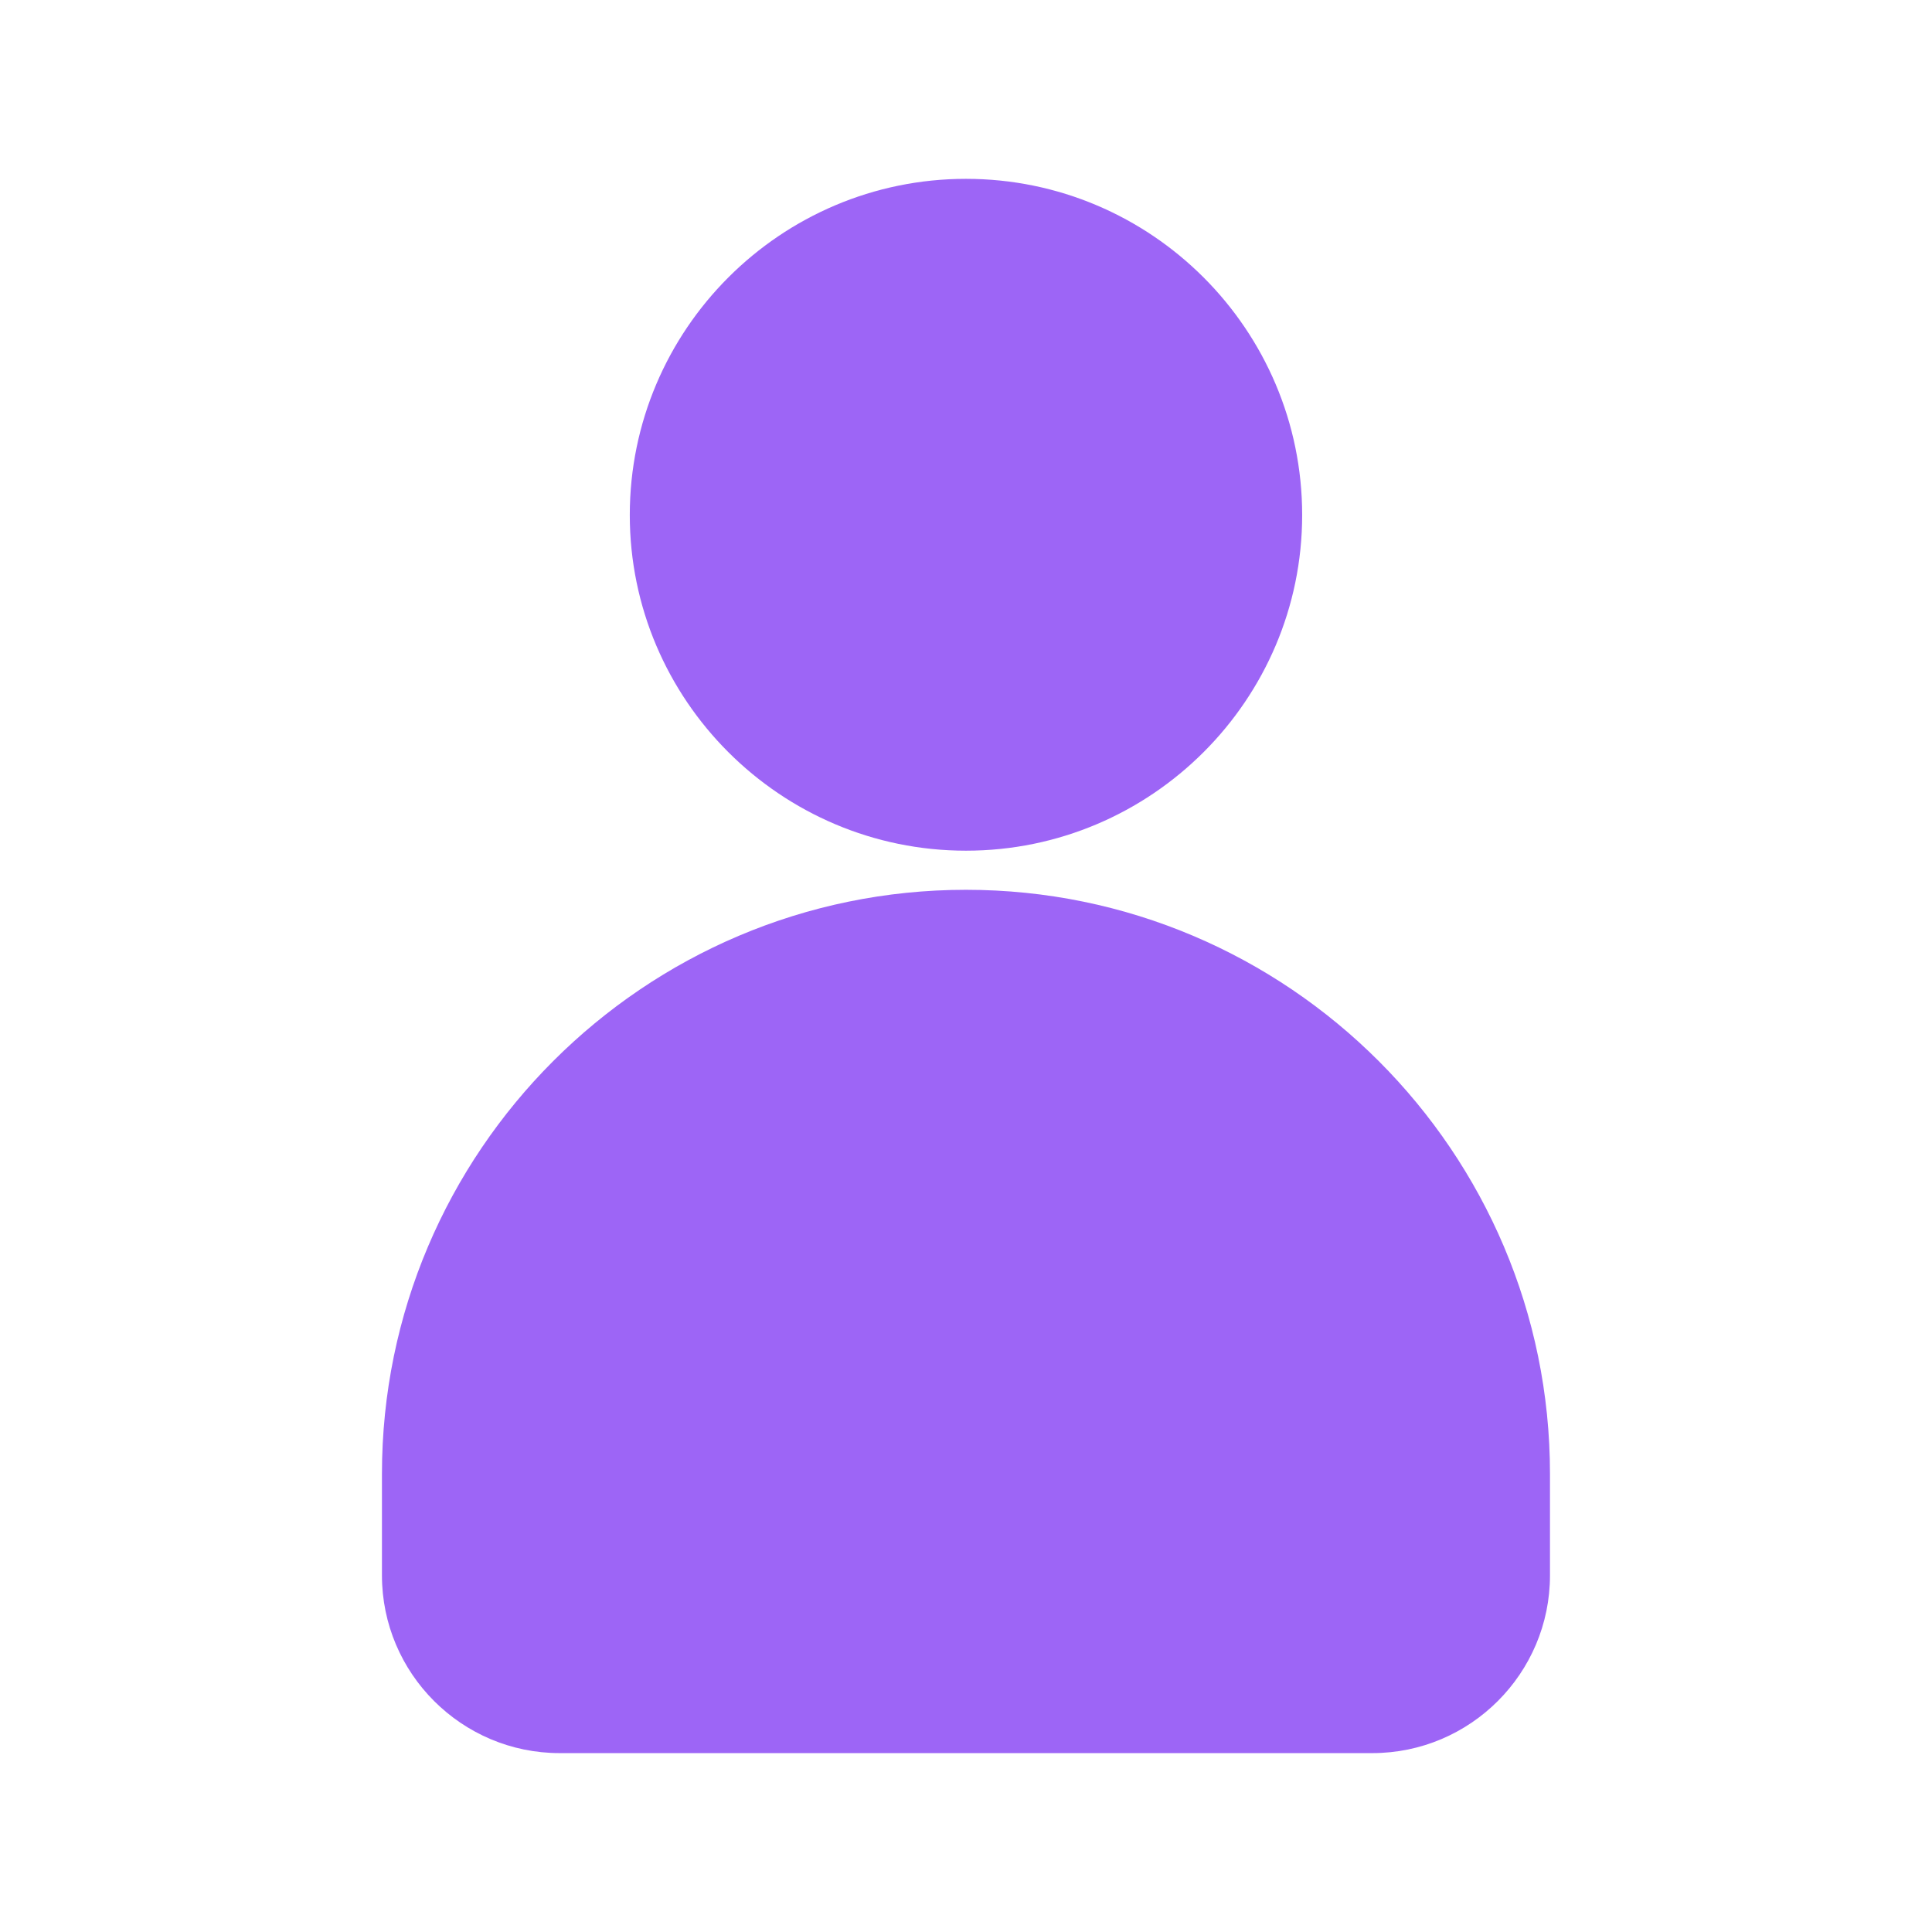 <svg xmlns="http://www.w3.org/2000/svg" xmlns:xlink="http://www.w3.org/1999/xlink" width="400" zoomAndPan="magnify" viewBox="0 0 300 300" height="400" preserveAspectRatio="xMidYMid meet" version="1.0"><defs><clipPath id="e7a666bf50"><path d="M 97 27.746 L 203 27.746 L 203 133 L 97 133 Z M 97 27.746 " clip-rule="nonzero"/></clipPath><clipPath id="0324d39271"><path d="M 59.309 138 L 240.809 138 L 240.809 272.246 L 59.309 272.246 Z M 59.309 138 " clip-rule="nonzero"/></clipPath></defs><g clip-path="url(#e7a666bf50)"><path fill="#9d65f6" d="M 202.199 79.973 C 202.199 51.188 178.777 27.77 149.996 27.77 C 121.211 27.77 97.793 51.188 97.793 79.973 C 97.793 108.676 121.211 132.094 149.996 132.094 C 178.777 132.094 202.199 108.676 202.199 79.973 Z M 202.199 79.973 " fill-opacity="1" fill-rule="nonzero"/></g><g clip-path="url(#0324d39271)"><path fill="#9d65f6" d="M 59.309 228.852 L 59.309 244.625 C 59.309 259.844 71.691 272.223 86.91 272.223 L 213.082 272.223 C 228.301 272.223 240.68 259.844 240.68 244.625 L 240.68 228.852 C 240.68 178.859 199.992 138.168 149.996 138.168 C 100 138.168 59.309 178.859 59.309 228.852 Z M 59.309 228.852 " fill-opacity="1" fill-rule="nonzero"/></g></svg>